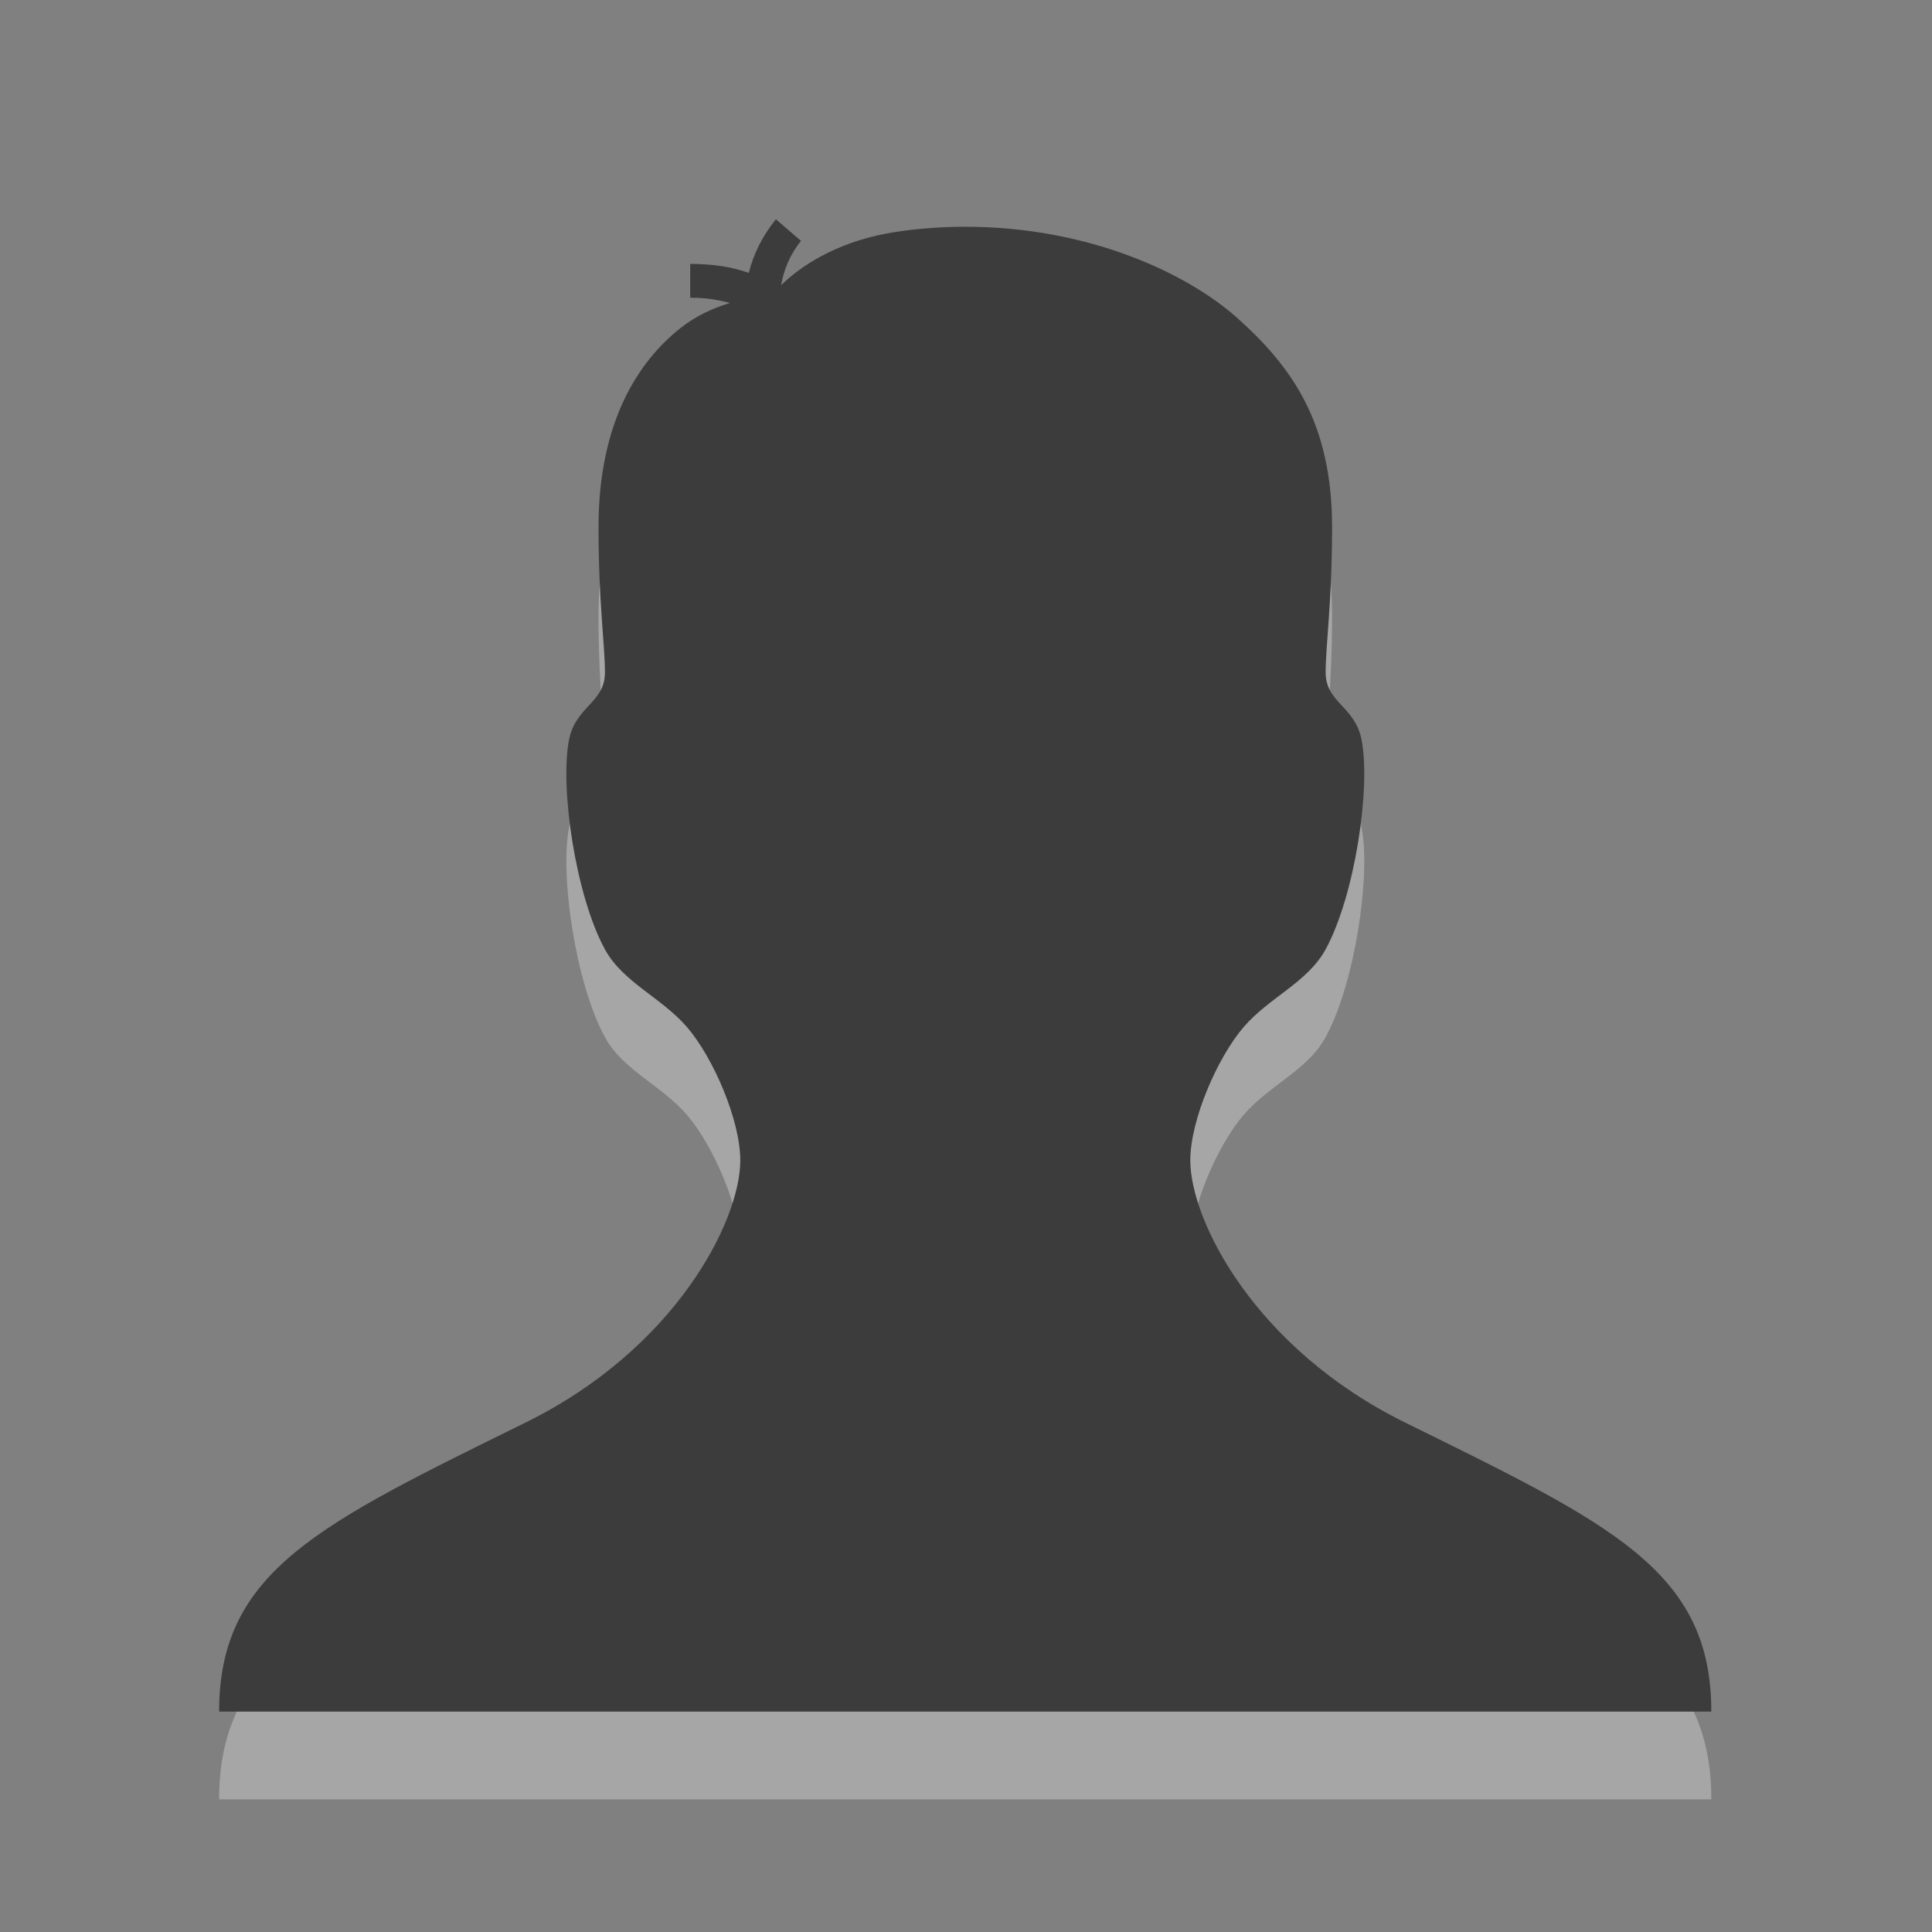 <?xml version="1.0" encoding="UTF-8"?>
<!-- Created with Inkscape (http://www.inkscape.org/) -->
<svg id="svg7739" width="22" height="22" version="1.1" xmlns="http://www.w3.org/2000/svg" xmlns:cc="http://creativecommons.org/ns#" xmlns:dc="http://purl.org/dc/elements/1.1/" xmlns:rdf="http://www.w3.org/1999/02/22-rdf-syntax-ns#">
 <rect width="100%" height="100%" fill="#808080" stroke="none"/>
 <g id="g3" transform="matrix(1.004 0 0 1 -5.068 -4.007)">
  <g id="g5" transform="translate(.684 .847)" style="fill:#fff;opacity:.3">
   <path id="path7" d="m20.299 20.358c-1.701-0.842-2.435-2.297-2.435-2.985 0-0.461 0.309-1.173 0.606-1.519 0.291-0.339 0.724-0.507 0.929-0.884 0.334-0.616 0.513-1.844 0.408-2.384-0.074-0.385-0.408-0.423-0.408-0.769 0-0.308 0.073-0.808 0.073-1.653 0-1.192-0.459-1.83-1.076-2.384-0.558-0.5-1.672-1.038-3.084-1.038-0.299 0-0.622 0.026-0.892 0.077-0.578 0.108-0.977 0.371-1.197 0.589 0.03-0.171 0.097-0.346 0.226-0.505l-0.285-0.246c-0.152 0.188-0.257 0.399-0.307 0.611-0.193-0.07-0.414-0.103-0.665-0.103v0.385c0.171 0 0.317 0.023 0.451 0.06-0.184 0.056-0.381 0.142-0.562 0.286-0.483 0.384-0.929 1.077-0.929 2.269 0 0.846 0.073 1.345 0.073 1.653 0 0.345-0.334 0.384-0.408 0.769-0.104 0.54 0.074 1.769 0.408 2.384 0.206 0.377 0.638 0.545 0.93 0.884 0.297 0.346 0.605 1.058 0.605 1.519 0 0.688-0.733 2.144-2.436 2.985-2.33 1.154-3.475 1.684-3.475 3.291h16.924c2e-3 -1.608-1.143-2.138-3.474-3.292z" style="fill:#fff"/>
  </g>
  <g id="g5-8" transform="translate(.684 -.153)">
   <path id="path7-2" d="m20.299 20.358c-1.701-0.842-2.435-2.297-2.435-2.985 0-0.461 0.309-1.173 0.606-1.519 0.291-0.339 0.724-0.507 0.929-0.884 0.334-0.616 0.513-1.844 0.408-2.384-0.074-0.385-0.408-0.423-0.408-0.769 0-0.308 0.073-0.808 0.073-1.653 0-1.192-0.459-1.83-1.076-2.384-0.558-0.5-1.672-1.038-3.084-1.038-0.299 0-0.622 0.026-0.892 0.077-0.578 0.108-0.977 0.371-1.197 0.589 0.03-0.171 0.097-0.346 0.226-0.505l-0.285-0.246c-0.152 0.188-0.257 0.399-0.307 0.611-0.193-0.07-0.414-0.103-0.665-0.103v0.385c0.171 0 0.317 0.023 0.451 0.06-0.184 0.056-0.381 0.142-0.562 0.286-0.483 0.384-0.929 1.077-0.929 2.269 0 0.846 0.073 1.345 0.073 1.653 0 0.345-0.334 0.384-0.408 0.769-0.104 0.54 0.074 1.769 0.408 2.384 0.206 0.377 0.638 0.545 0.93 0.884 0.297 0.346 0.605 1.058 0.605 1.519 0 0.688-0.733 2.144-2.436 2.985-2.33 1.154-3.475 1.684-3.475 3.291h16.924c2e-3 -1.608-1.143-2.138-3.474-3.292z" style="fill:#3c3c3c"/>
  </g>
 </g>
</svg>
